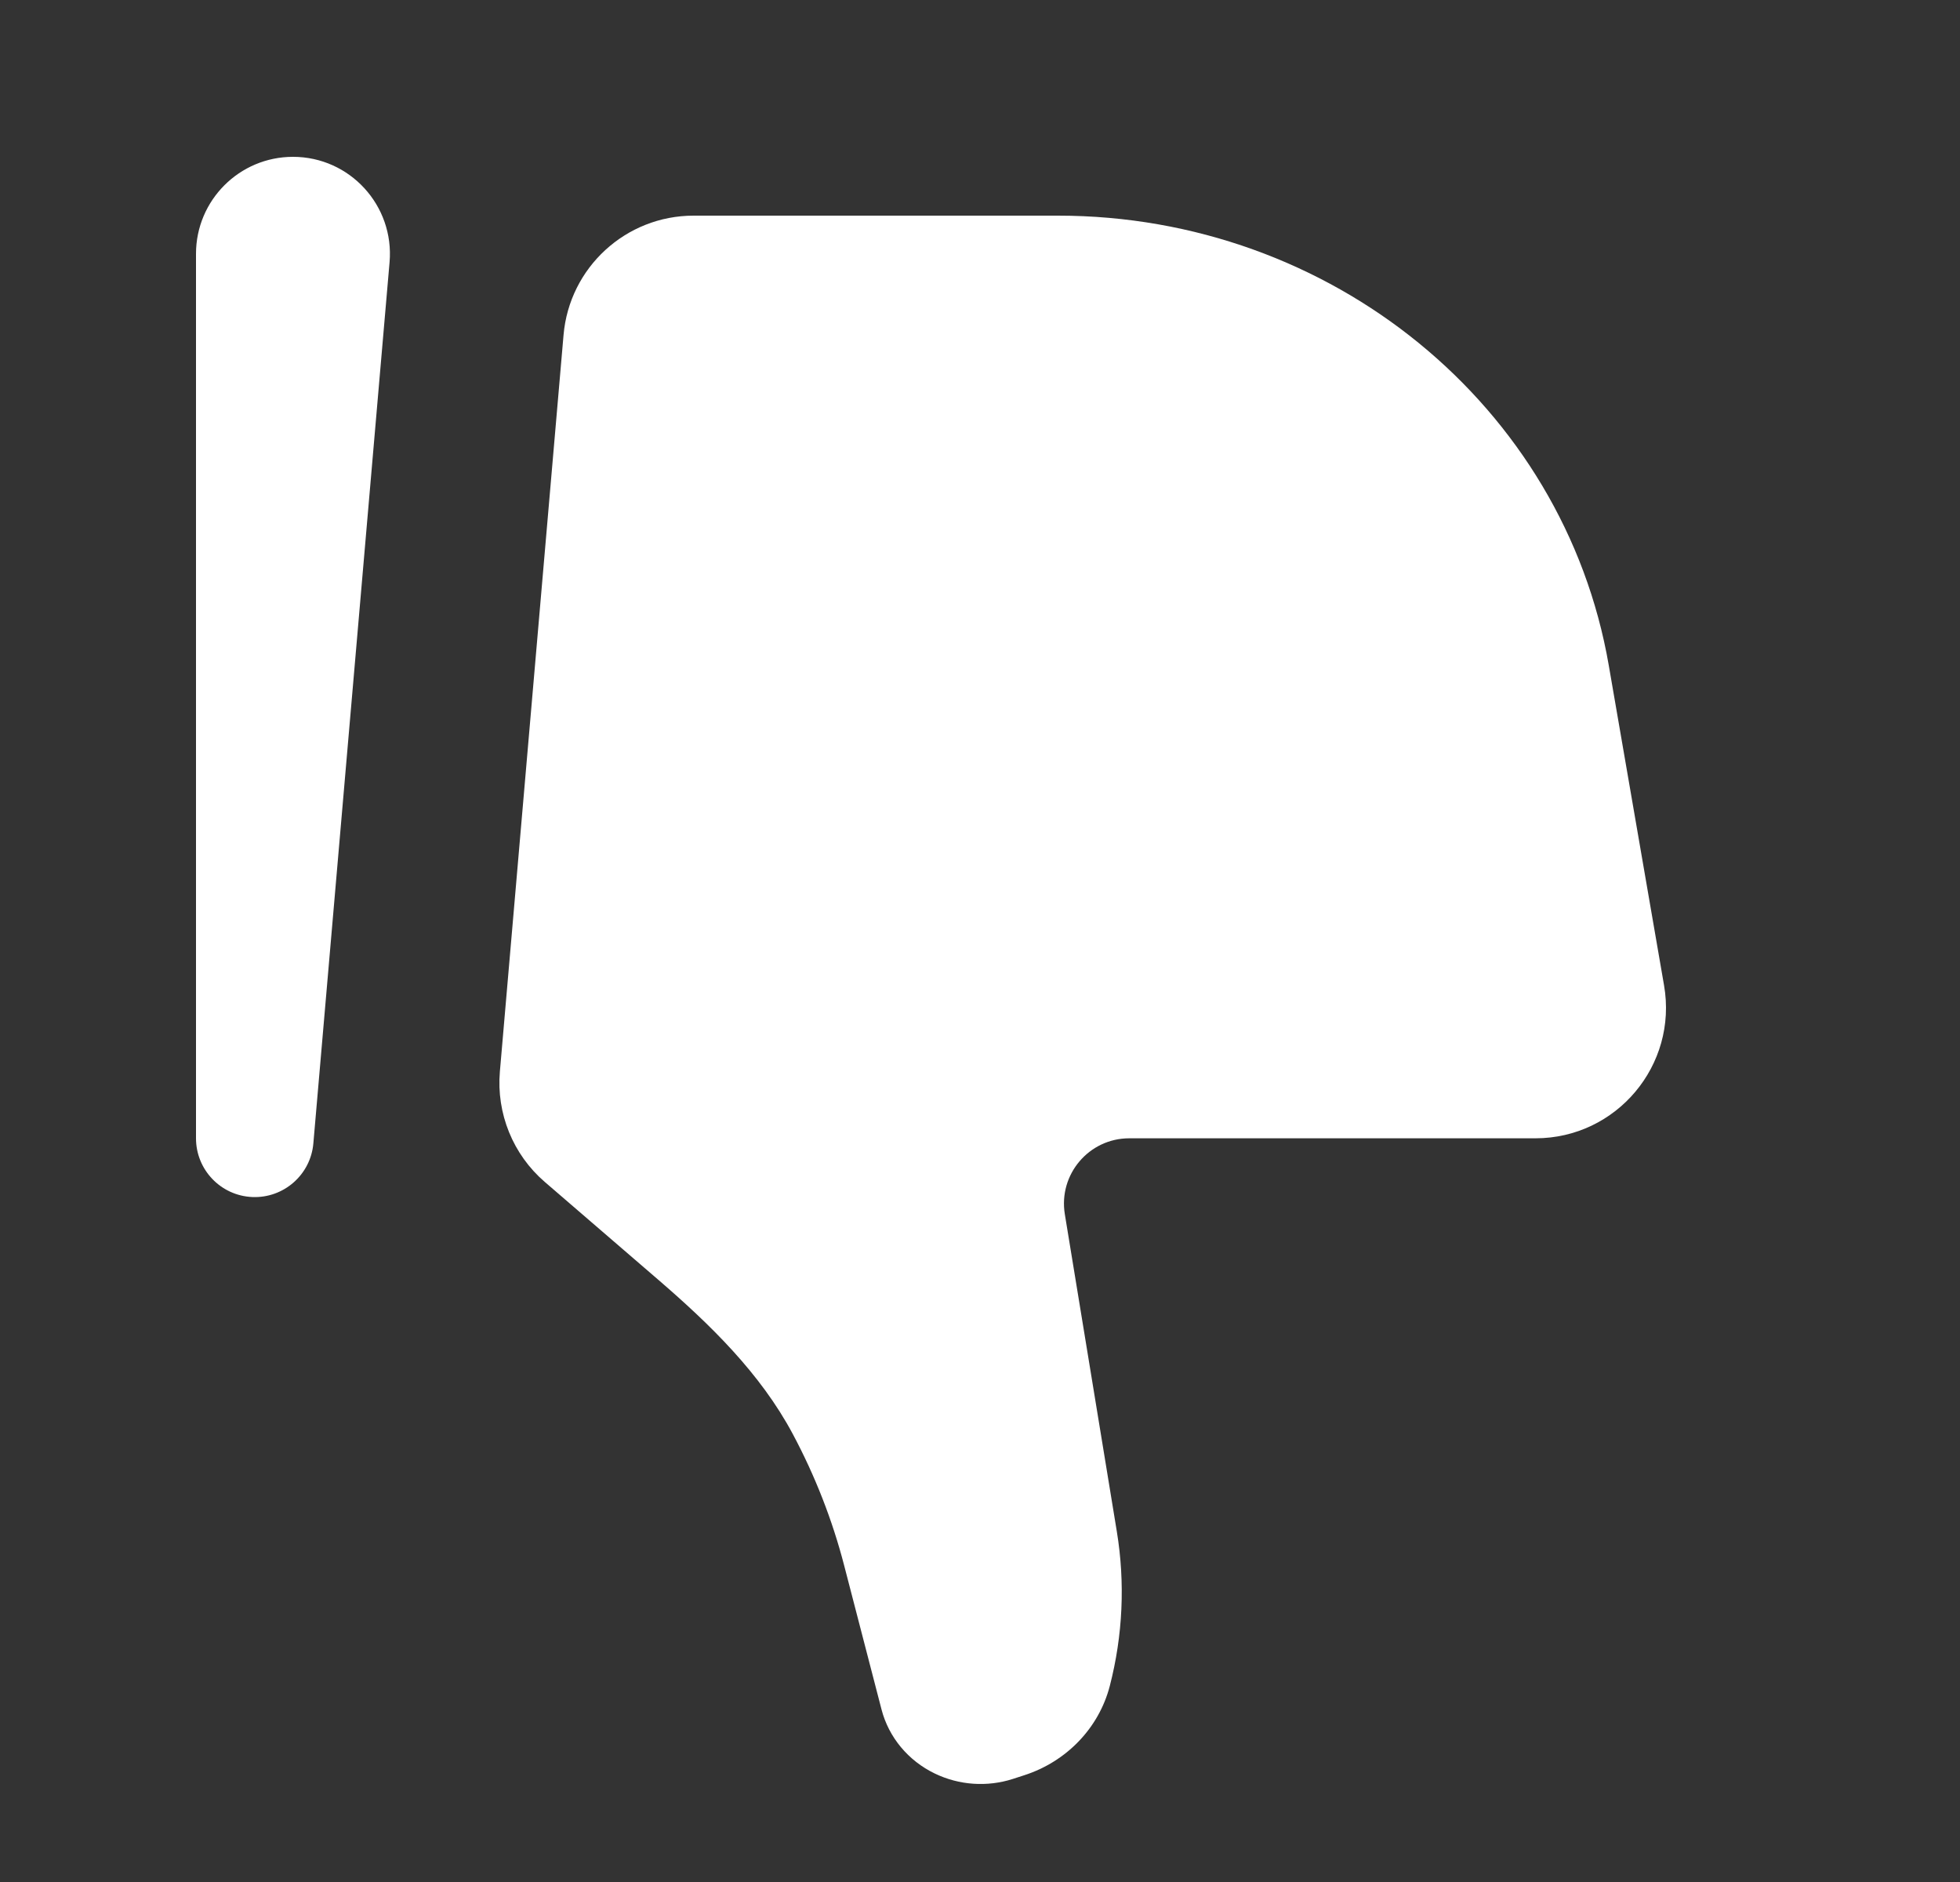 <svg width="25" height="24" viewBox="0 0 25 24" fill="none" xmlns="http://www.w3.org/2000/svg">
<rect x="0" y="0" width="25" height="24" fill="#333333" stroke="none"/>
<path d="M20.52 8.485L21.225 12.565C21.402 13.584 20.618 14.516 19.585 14.516H14.404C13.89 14.516 13.499 14.977 13.582 15.484L14.245 19.529C14.353 20.186 14.322 20.858 14.155 21.502C14.016 22.036 13.604 22.465 13.063 22.639L12.918 22.686C12.59 22.791 12.233 22.766 11.924 22.617C11.585 22.454 11.336 22.155 11.244 21.8L10.768 19.966C10.617 19.383 10.396 18.819 10.112 18.287C9.697 17.51 9.055 16.887 8.387 16.312L6.948 15.072C6.543 14.723 6.33 14.199 6.376 13.665L7.188 4.273C7.262 3.411 7.983 2.75 8.847 2.75H13.495C16.977 2.75 19.948 5.175 20.52 8.485Z" fill="white"/>
<path fill-rule="evenodd" clip-rule="evenodd" d="M3.218 15.265C3.619 15.282 3.963 14.98 3.997 14.58L4.969 3.344C5.031 2.622 4.463 2 3.737 2C3.053 2 2.5 2.555 2.5 3.237V14.516C2.5 14.917 2.816 15.248 3.218 15.265Z" fill="white"/>
</svg>
